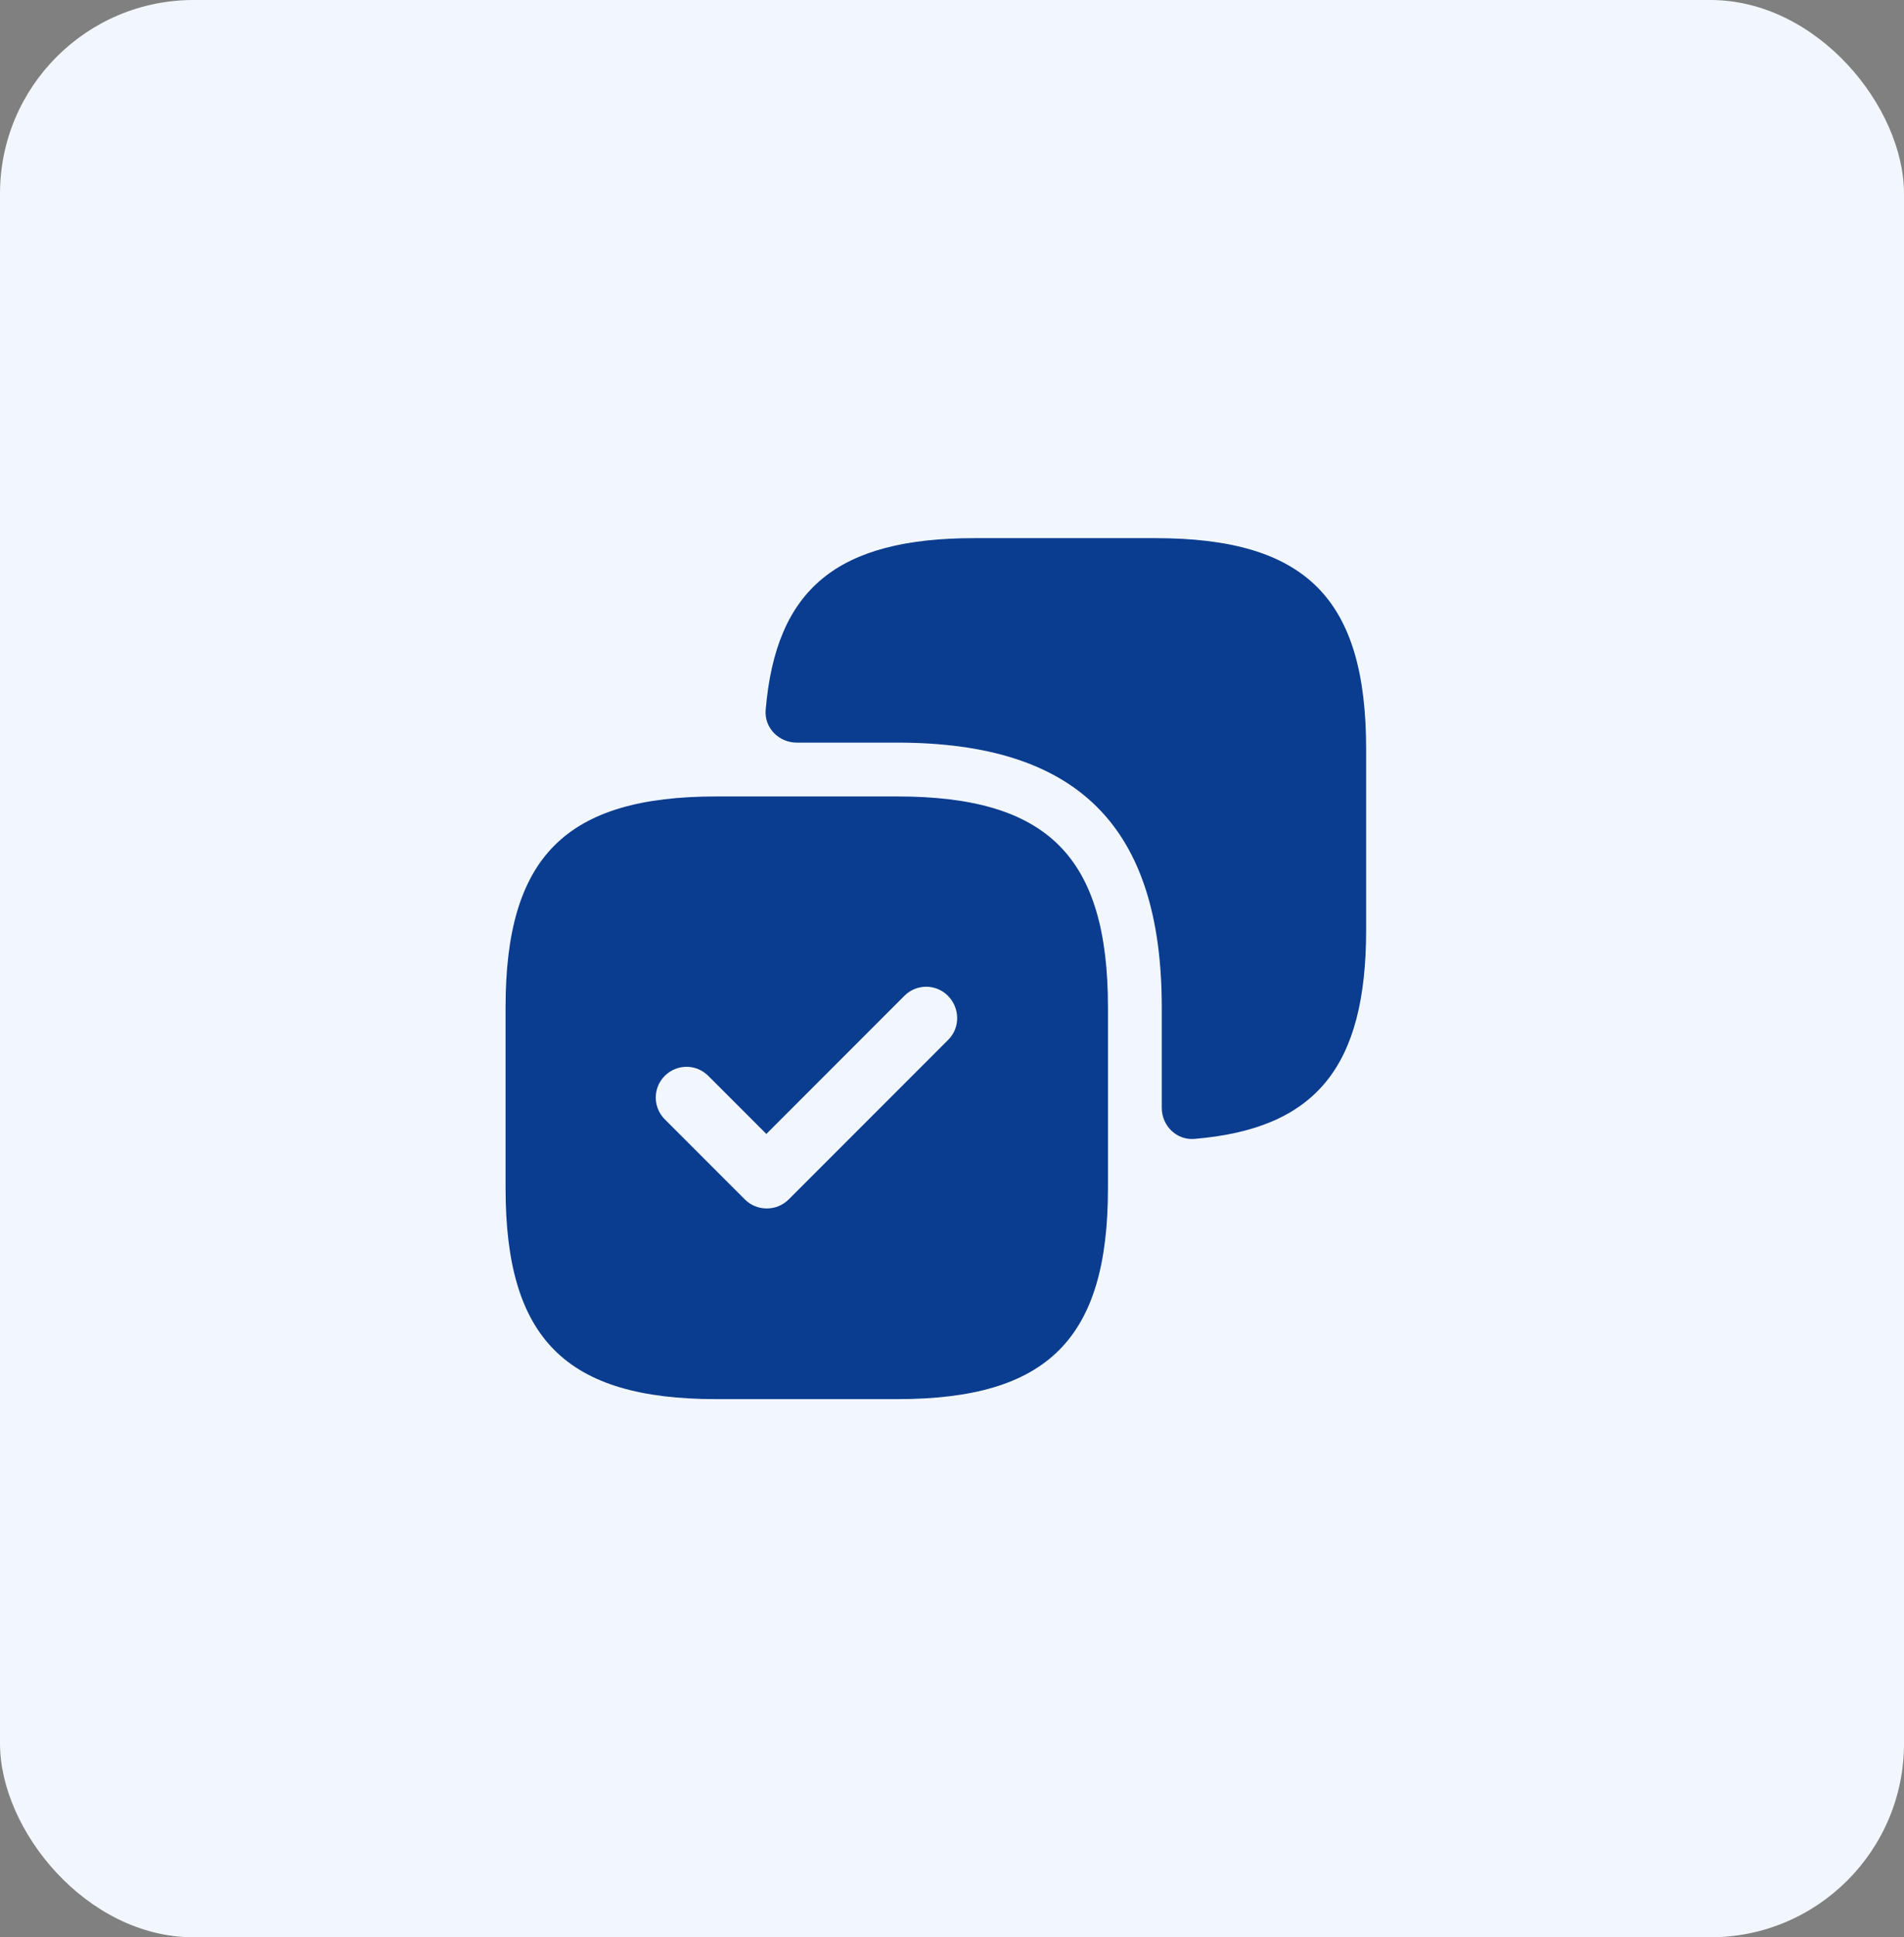 <?xml version="1.0" encoding="UTF-8"?> <svg xmlns="http://www.w3.org/2000/svg" width="59" height="60" viewBox="0 0 59 60" fill="none"><rect x="0" y="0" width="59" height="60" fill="#808080" stroke="none"/><rect width="59" height="60" rx="6" fill="#F2F7FF"></rect><path d="M35.8 16.667H30.2C25.961 16.667 24.043 18.218 23.726 21.988C23.68 22.543 24.135 23 24.692 23H27.8C33.4 23 36 25.6 36 31.2V34.308C36 34.865 36.457 35.32 37.012 35.273C40.782 34.957 42.333 33.039 42.333 28.8V23.2C42.333 18.533 40.466 16.667 35.8 16.667Z" fill="#0A3D90"></path><path d="M27.8 24.667H22.2C17.533 24.667 15.666 26.533 15.666 31.2V36.8C15.666 41.467 17.533 43.333 22.2 43.333H27.8C32.467 43.333 34.333 41.467 34.333 36.8V31.2C34.333 26.533 32.467 24.667 27.8 24.667ZM29.387 32.2L24.44 37.147C24.253 37.333 24.013 37.427 23.76 37.427C23.506 37.427 23.267 37.333 23.08 37.147L20.6 34.667C20.227 34.293 20.227 33.693 20.6 33.32C20.973 32.947 21.573 32.947 21.947 33.32L23.747 35.12L28.026 30.84C28.4 30.467 29 30.467 29.373 30.84C29.747 31.213 29.76 31.827 29.387 32.2Z" fill="#0A3D90"></path></svg> 